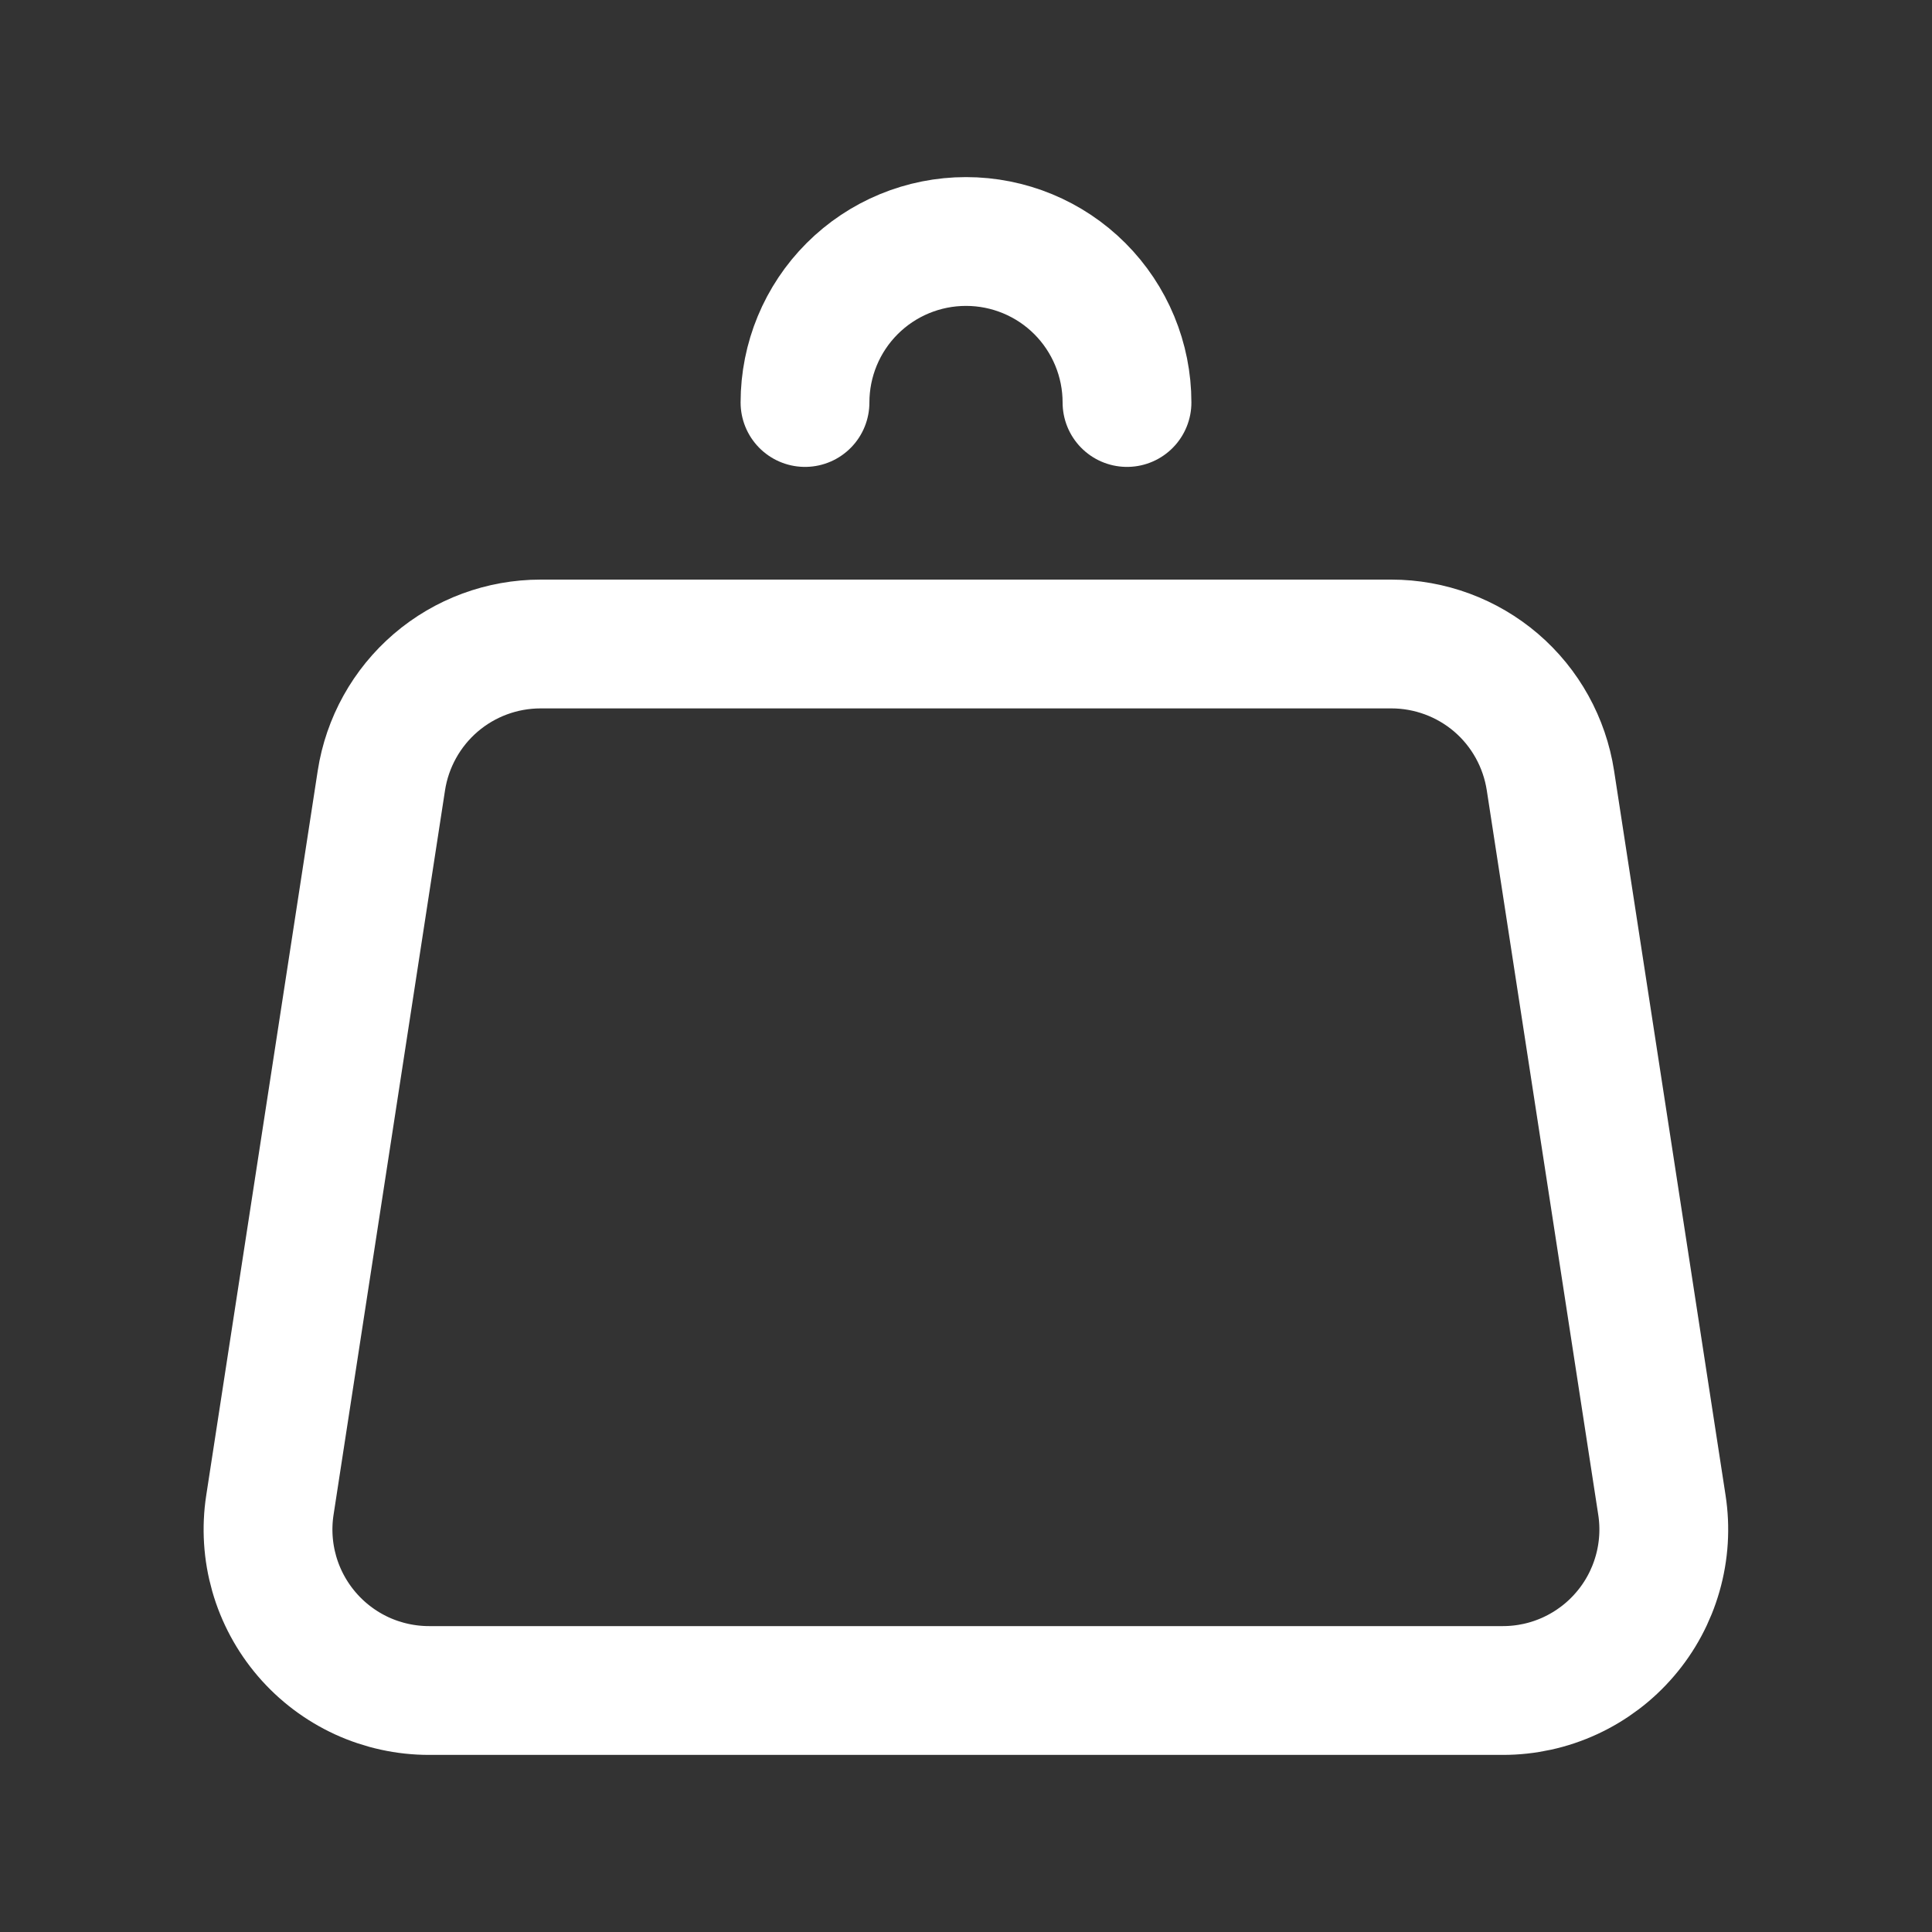 <svg width="30" height="30" viewBox="0 0 30 30" fill="none" xmlns="http://www.w3.org/2000/svg">
<rect x="0" y="0" width="30" height="30" fill="#333333" stroke="none"/>
<path d="M17.5 6.25C17.5 5.587 17.236 4.951 16.768 4.482C16.299 4.013 15.663 3.75 15 3.75C14.337 3.75 13.701 4.013 13.232 4.482C12.763 4.951 12.5 5.587 12.5 6.25M24.075 12.12L25.806 23.37C25.861 23.726 25.838 24.09 25.739 24.436C25.64 24.783 25.468 25.104 25.233 25.377C24.999 25.651 24.708 25.87 24.381 26.021C24.054 26.172 23.698 26.25 23.337 26.25H6.662C6.302 26.25 5.946 26.172 5.618 26.022C5.291 25.871 5 25.652 4.765 25.378C4.53 25.104 4.357 24.783 4.258 24.437C4.159 24.09 4.136 23.726 4.191 23.37L5.922 12.12C6.013 11.53 6.313 10.991 6.766 10.602C7.22 10.213 7.797 10 8.395 10H21.605C22.202 10 22.78 10.214 23.233 10.602C23.686 10.991 23.984 11.53 24.075 12.12Z" stroke="white" stroke-width="2" stroke-linecap="round" stroke-linejoin="round"/>
</svg>
